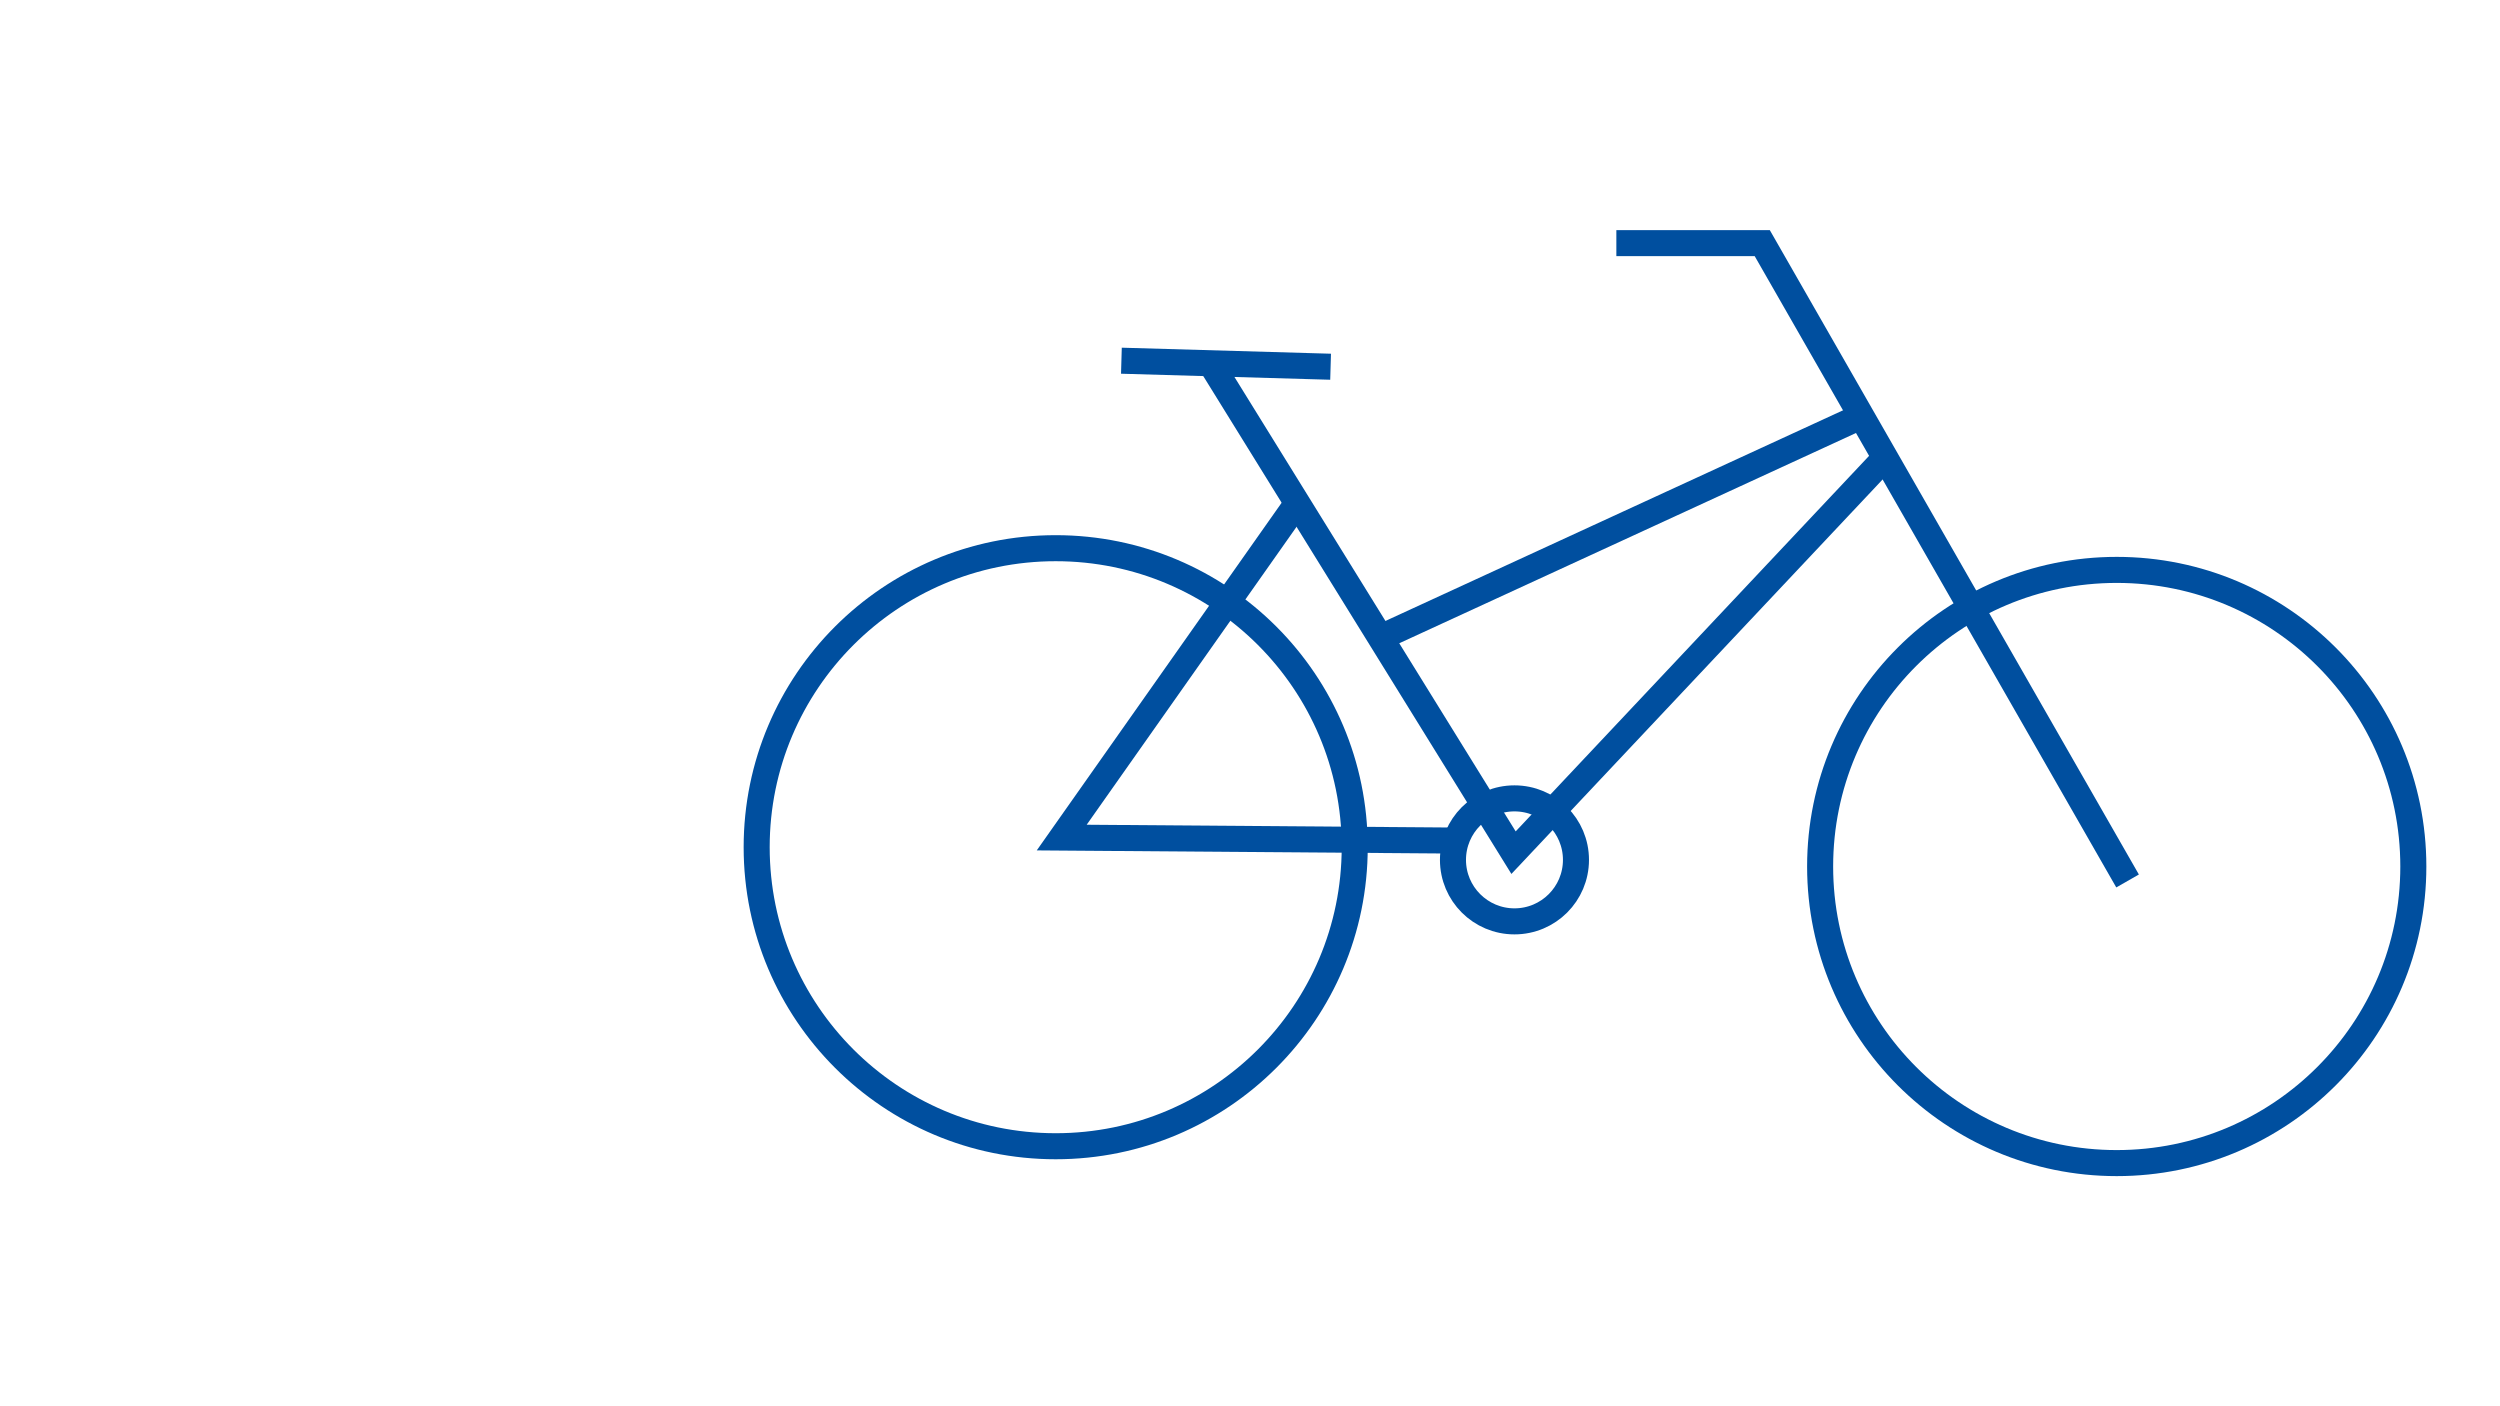 <?xml version="1.0" encoding="UTF-8"?><svg xmlns="http://www.w3.org/2000/svg" id="Ebene_16" viewBox="0 0 1920 1080"><defs><style>.cls-1{fill:none;stroke:#004f9f;stroke-miterlimit:10;stroke-width:20px;}</style></defs><circle class="cls-1" cx="810.77" cy="650.66" r="229.65"></circle><circle class="cls-1" cx="1625.65" cy="665.47" r="227.79"></circle><polyline class="cls-1" points="928.84 277.48 1162.4 654.85 1446.93 352.49"></polyline><line class="cls-1" x1="1064.5" y1="487.68" x2="1426.56" y2="321"></line><polyline class="cls-1" points="1633.98 676.58 1353.41 186.73 1241.36 186.73"></polyline><polyline class="cls-1" points="994.12 389.53 815.4 643.25 1119.13 645.56"></polyline><line class="cls-1" x1="861.24" y1="277.02" x2="1021.9" y2="281.65"></line><circle class="cls-1" cx="1163.11" cy="660.38" r="47.23"></circle></svg> 